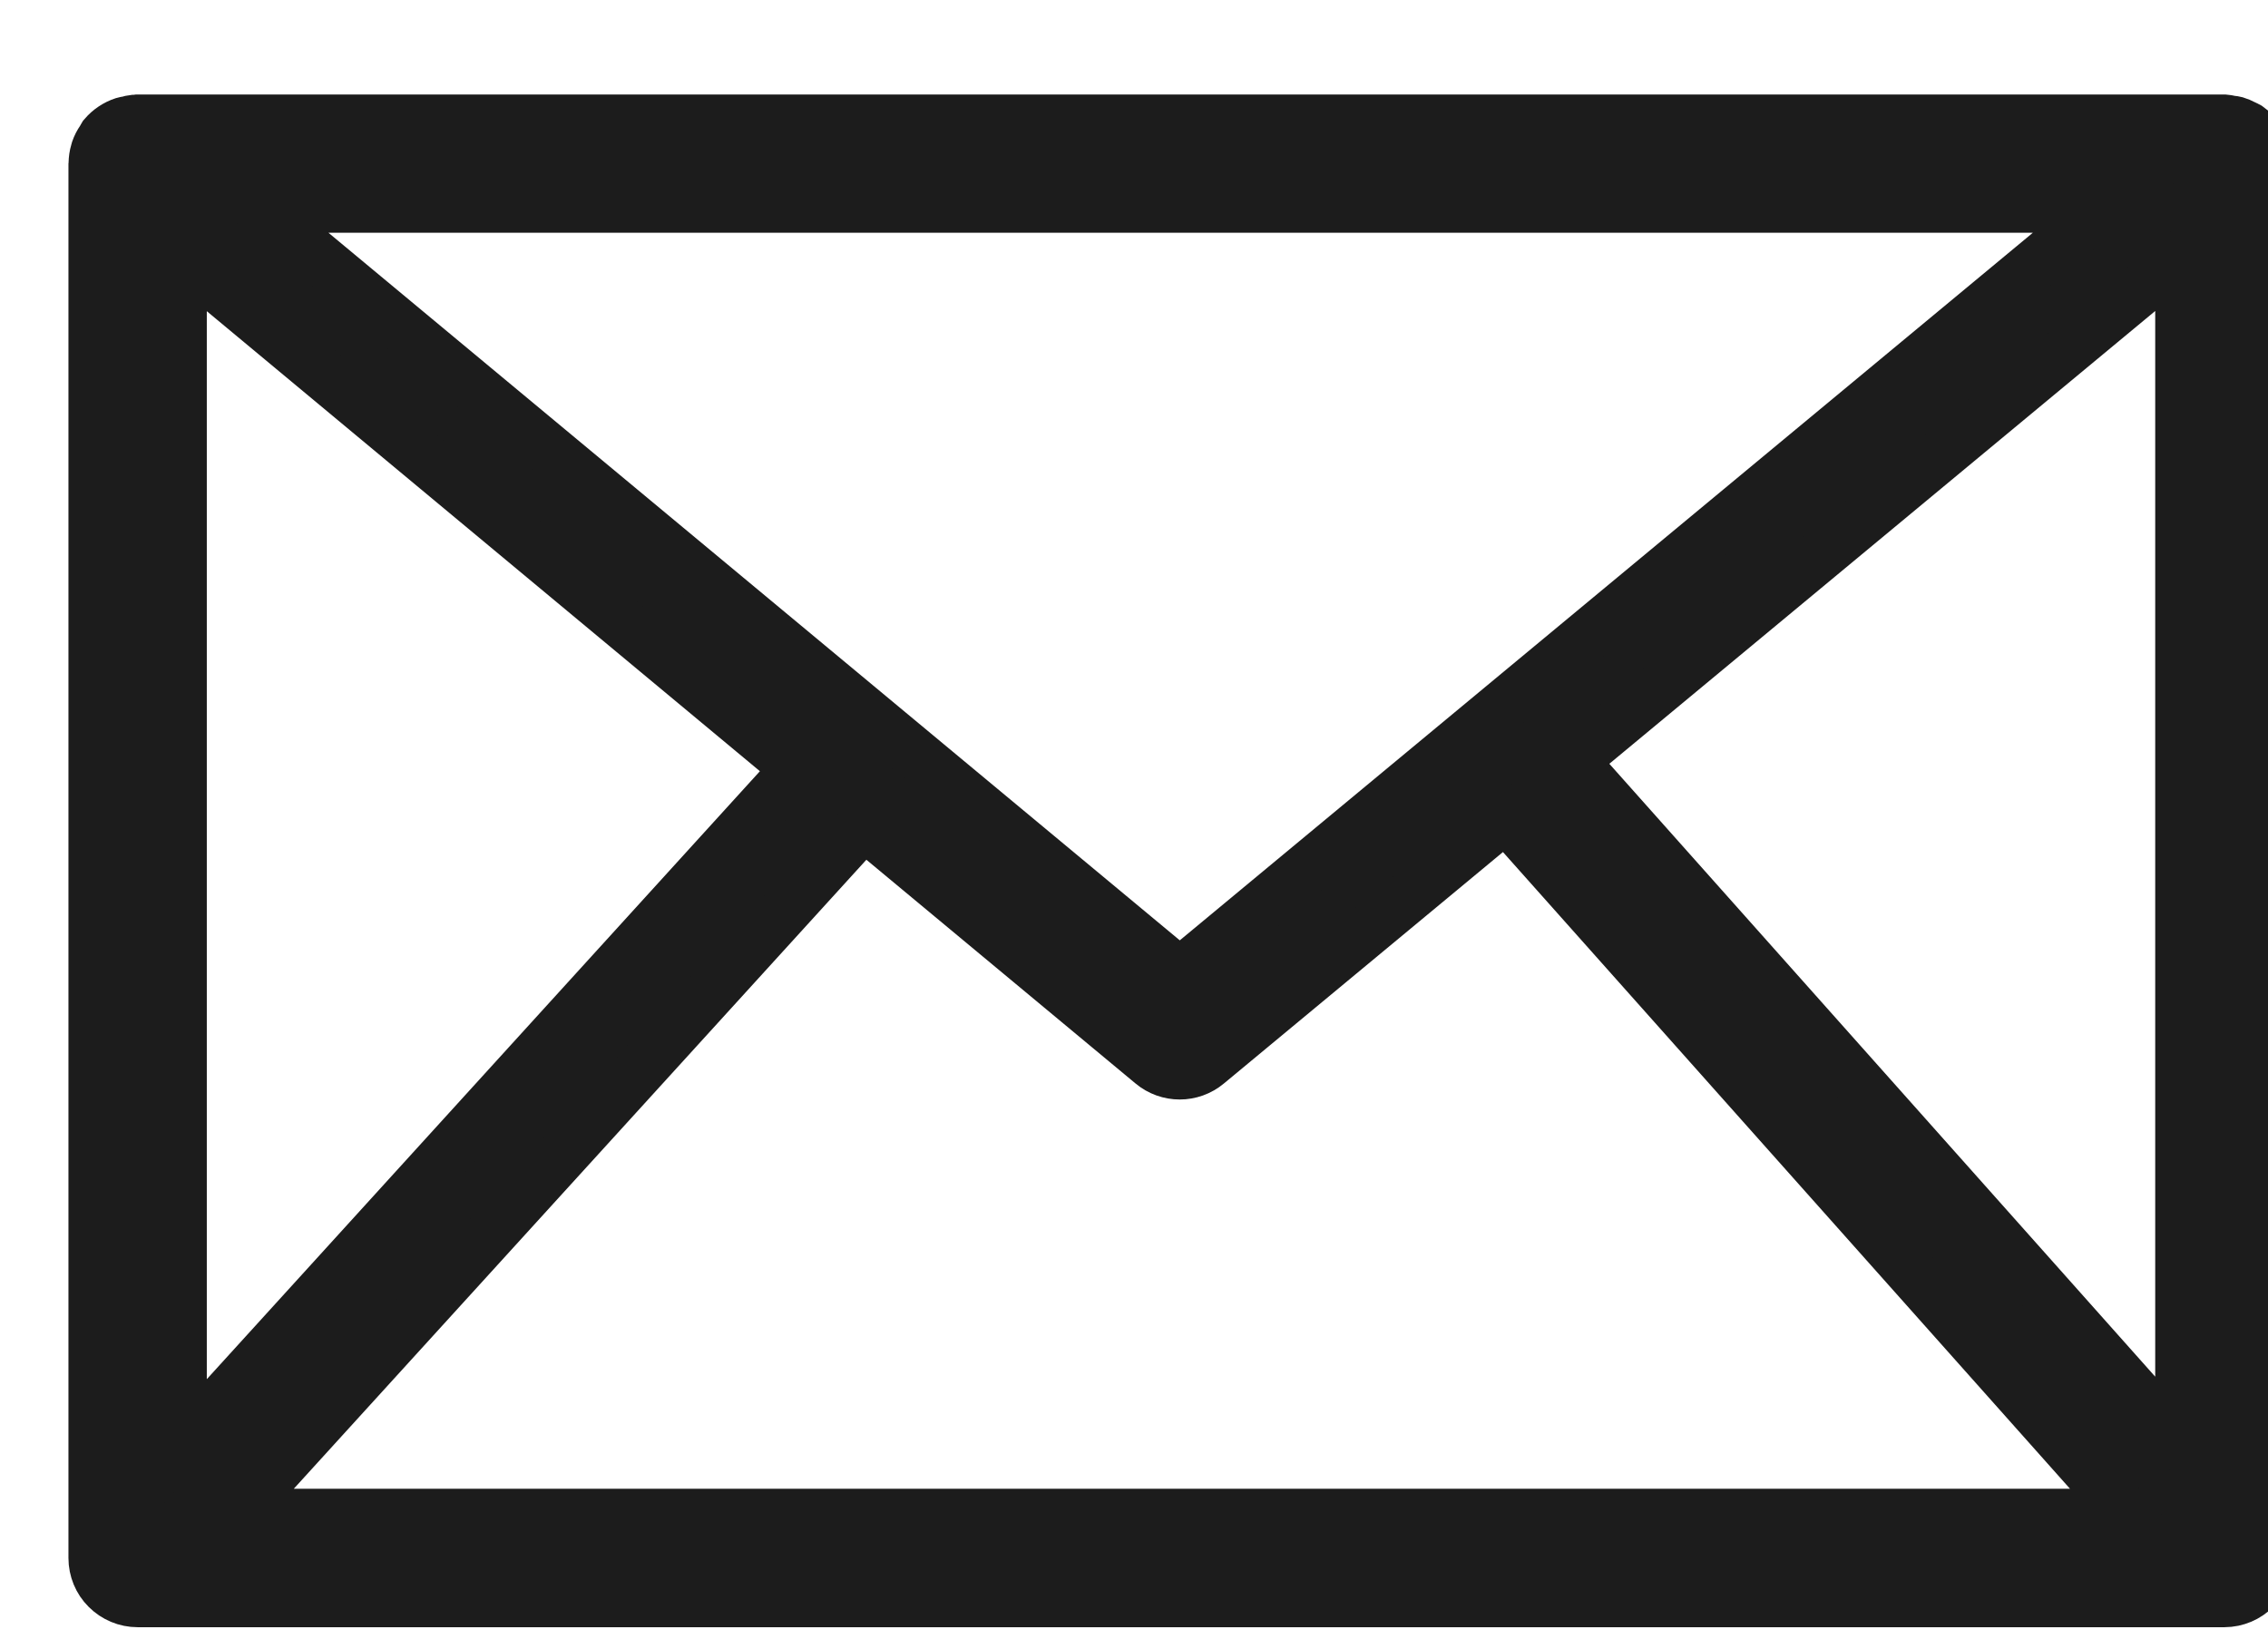 <svg width="22" height="16" viewBox="0 0 22 16" fill="none" xmlns="http://www.w3.org/2000/svg">
<path d="M1.335 1.167C1.328 1.168 1.32 1.169 1.313 1.17C1.308 1.17 1.302 1.17 1.296 1.17C1.278 1.172 1.26 1.176 1.242 1.182C1.227 1.184 1.212 1.187 1.198 1.191C1.125 1.215 1.06 1.259 1.01 1.317C1.006 1.324 1.002 1.33 0.998 1.337C0.994 1.343 0.991 1.349 0.987 1.356C0.966 1.386 0.949 1.419 0.937 1.454C0.935 1.46 0.934 1.466 0.932 1.471C0.921 1.508 0.916 1.546 0.915 1.584C0.915 1.585 0.914 1.586 0.914 1.587V15.116C0.914 15.227 0.958 15.335 1.037 15.413C1.116 15.492 1.223 15.537 1.335 15.537H21.577C21.809 15.536 21.997 15.348 21.997 15.116V1.603C21.999 1.556 21.992 1.508 21.978 1.463C21.977 1.46 21.976 1.457 21.975 1.454C21.962 1.416 21.943 1.379 21.92 1.346C21.917 1.342 21.915 1.339 21.912 1.335C21.908 1.329 21.903 1.323 21.899 1.318C21.888 1.307 21.877 1.298 21.866 1.289C21.848 1.271 21.829 1.254 21.808 1.239C21.793 1.231 21.778 1.223 21.762 1.216C21.738 1.203 21.714 1.193 21.688 1.185C21.672 1.181 21.656 1.178 21.639 1.177C21.619 1.172 21.598 1.169 21.577 1.167L1.335 1.167ZM2.494 2.008H20.412L11.444 9.448L2.494 2.008ZM21.156 2.485V14.013L15.252 7.383L21.156 2.485ZM1.756 2.486L7.732 7.457L1.756 14.027V2.486ZM14.605 7.92L20.637 14.694L2.284 14.694L8.38 7.996L11.174 10.319C11.33 10.45 11.557 10.45 11.713 10.319L14.605 7.92Z" fill="#1C1C1C" stroke="#1C1C1C" stroke-width="0.5"/>
</svg>

